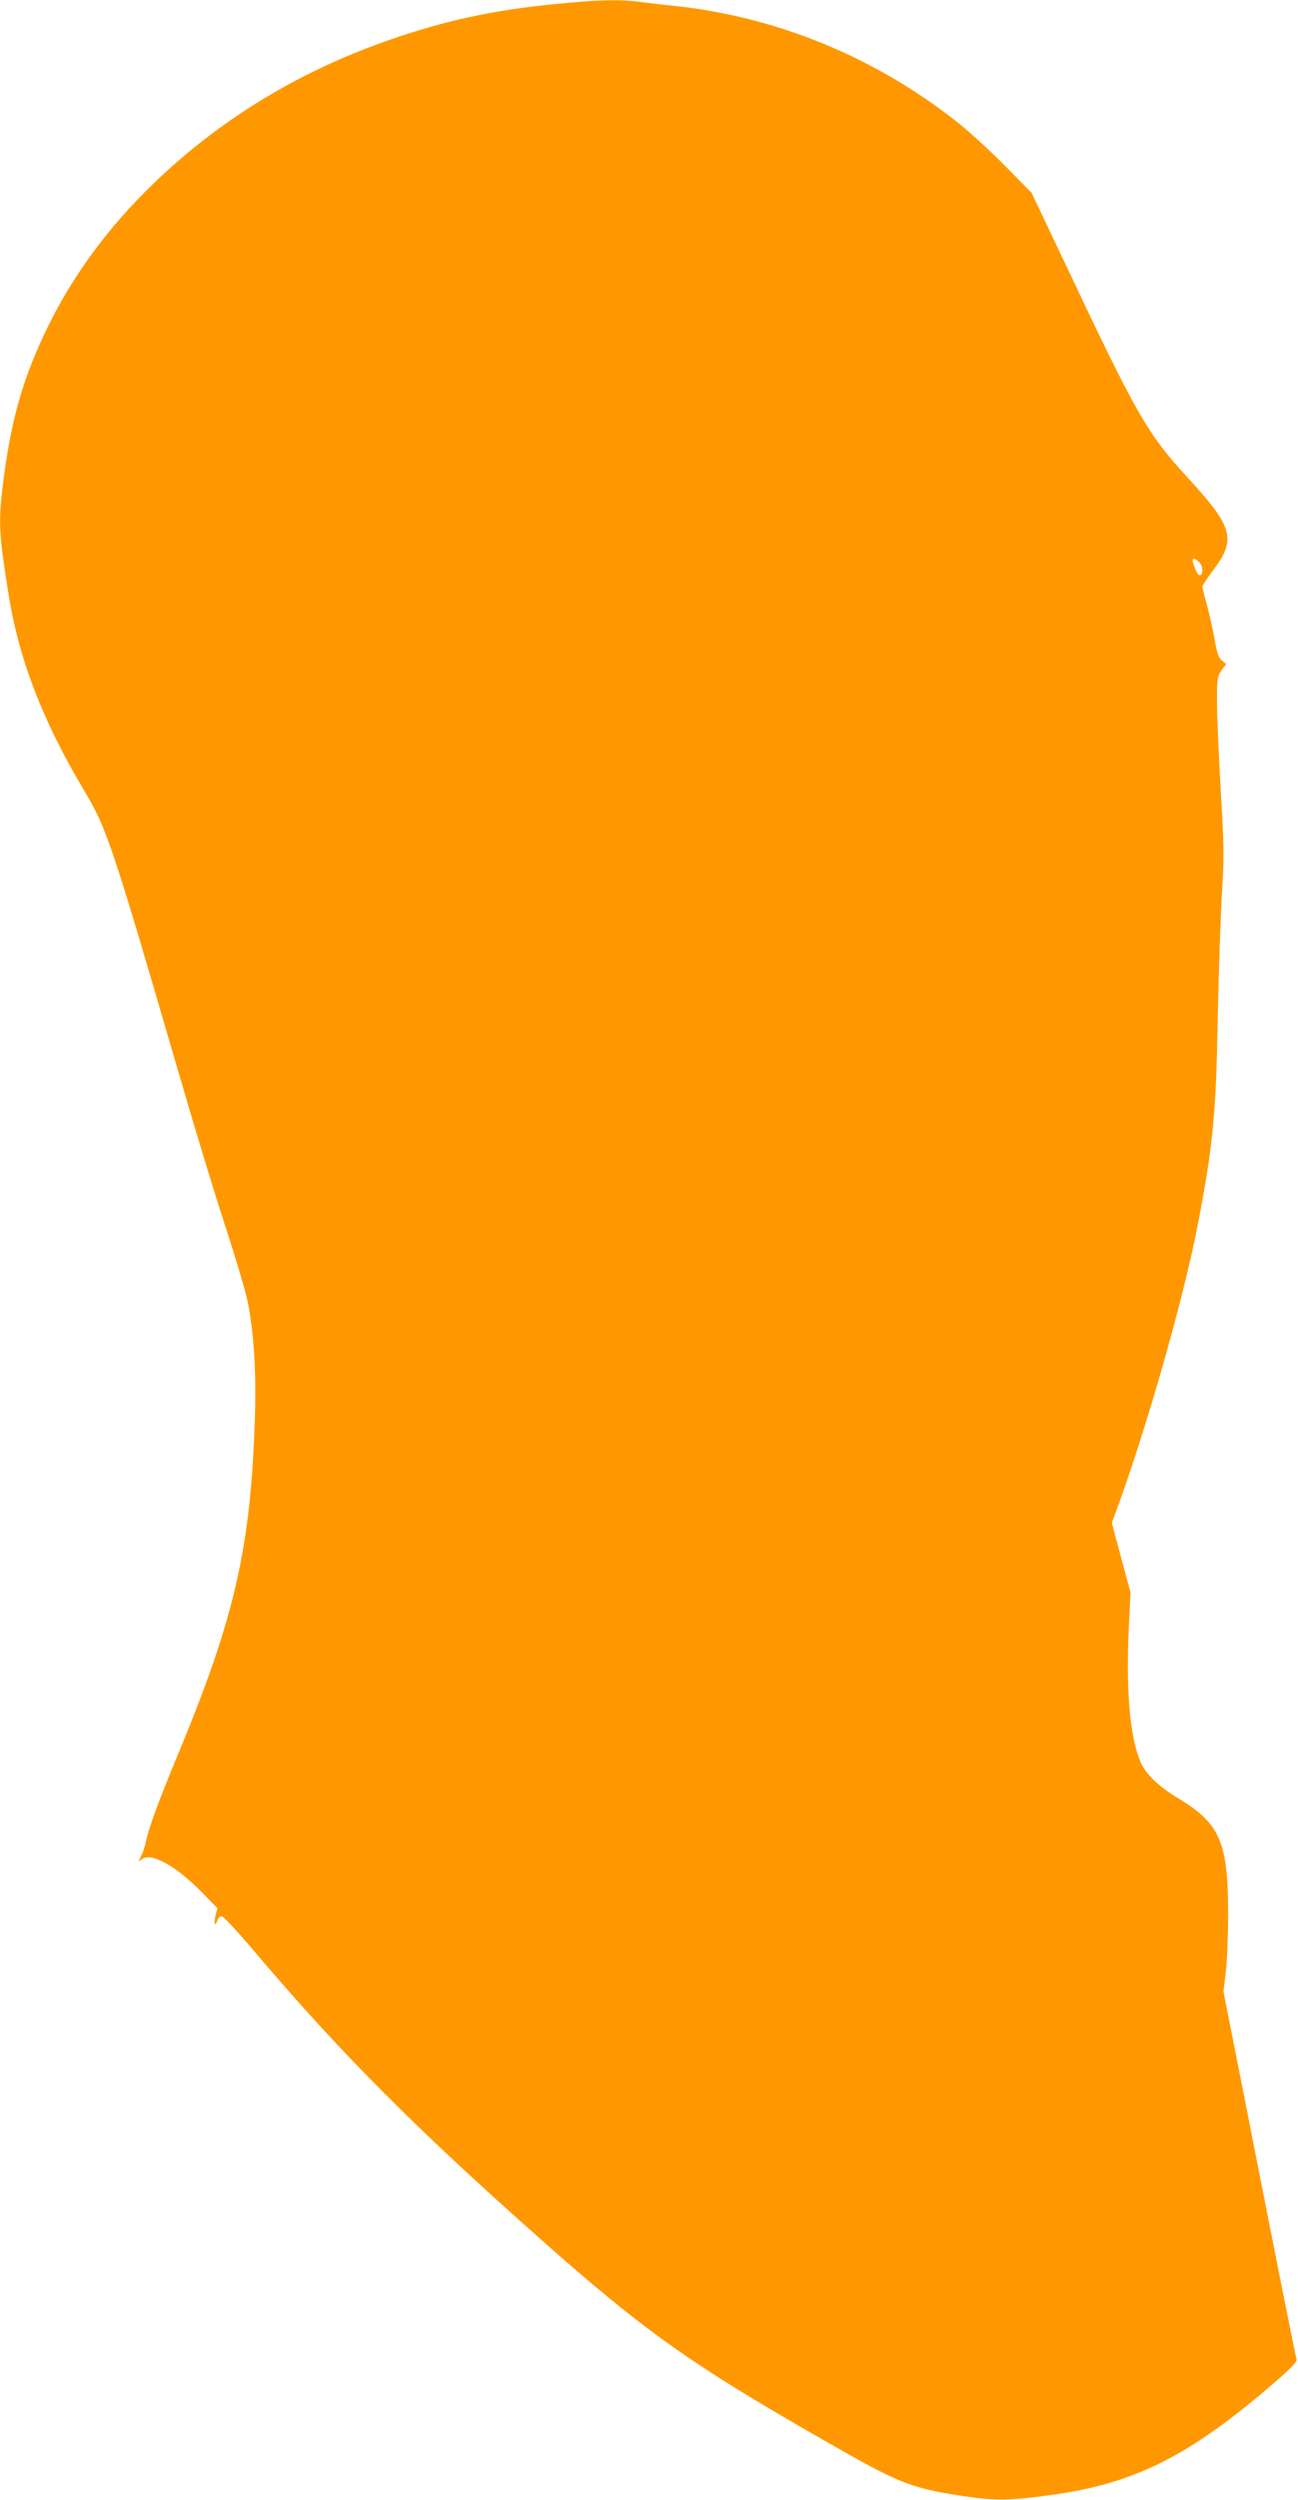 <?xml version="1.0" standalone="no"?>
<!DOCTYPE svg PUBLIC "-//W3C//DTD SVG 20010904//EN"
 "http://www.w3.org/TR/2001/REC-SVG-20010904/DTD/svg10.dtd">
<svg version="1.0" xmlns="http://www.w3.org/2000/svg"
 width="665pt" height="1280pt" viewBox="0 0 665 1280"
 preserveAspectRatio="xMidYMid meet">
<g transform="translate(0,1280) scale(0.1,-0.1)"
fill="#ff9800" stroke="none">
<path d="M2842 12779 c-315 -31 -560 -84 -837 -180 -471 -162 -878 -410 -1219
-739 -231 -223 -412 -469 -542 -735 -123 -253 -183 -459 -224 -765 -30 -230
-28 -280 25 -610 53 -330 177 -649 391 -1006 110 -183 144 -286 474 -1419 83
-286 193 -648 245 -805 51 -157 103 -330 114 -385 32 -159 44 -355 37 -590
-20 -662 -103 -1027 -390 -1717 -108 -261 -154 -386 -171 -468 -4 -19 -14 -48
-23 -65 -14 -28 -14 -29 2 -16 47 39 168 -25 306 -163 l84 -86 -10 -40 c-11
-40 -1 -58 11 -19 4 12 14 19 23 17 9 -2 81 -80 160 -173 440 -519 815 -897
1462 -1471 539 -478 774 -645 1450 -1032 403 -231 450 -250 733 -293 155 -23
234 -22 437 6 435 59 715 200 1157 583 77 67 110 102 106 112 -6 15 -126 619
-292 1464 l-83 419 12 101 c7 56 12 189 12 296 0 366 -41 463 -251 590 -102
61 -170 125 -196 185 -56 127 -77 362 -62 690 l9 180 -48 179 -48 179 17 46
c158 425 354 1113 426 1493 76 399 91 552 100 1048 5 245 15 535 22 645 11
179 10 236 -7 520 -10 176 -19 379 -19 450 0 120 2 132 23 163 l24 32 -22 18
c-16 13 -25 39 -36 102 -8 47 -26 126 -39 176 -14 51 -25 96 -25 101 0 5 25
43 55 83 121 161 104 220 -136 481 -199 217 -256 315 -614 1073 l-180 379
-135 137 c-74 75 -182 174 -240 220 -419 334 -927 544 -1455 600 -60 6 -143
16 -183 21 -103 13 -218 10 -430 -12z m3300 -2856 c20 -17 24 -58 8 -68 -6 -4
-17 9 -25 29 -24 57 -18 71 17 39z"/>
</g>
</svg>
